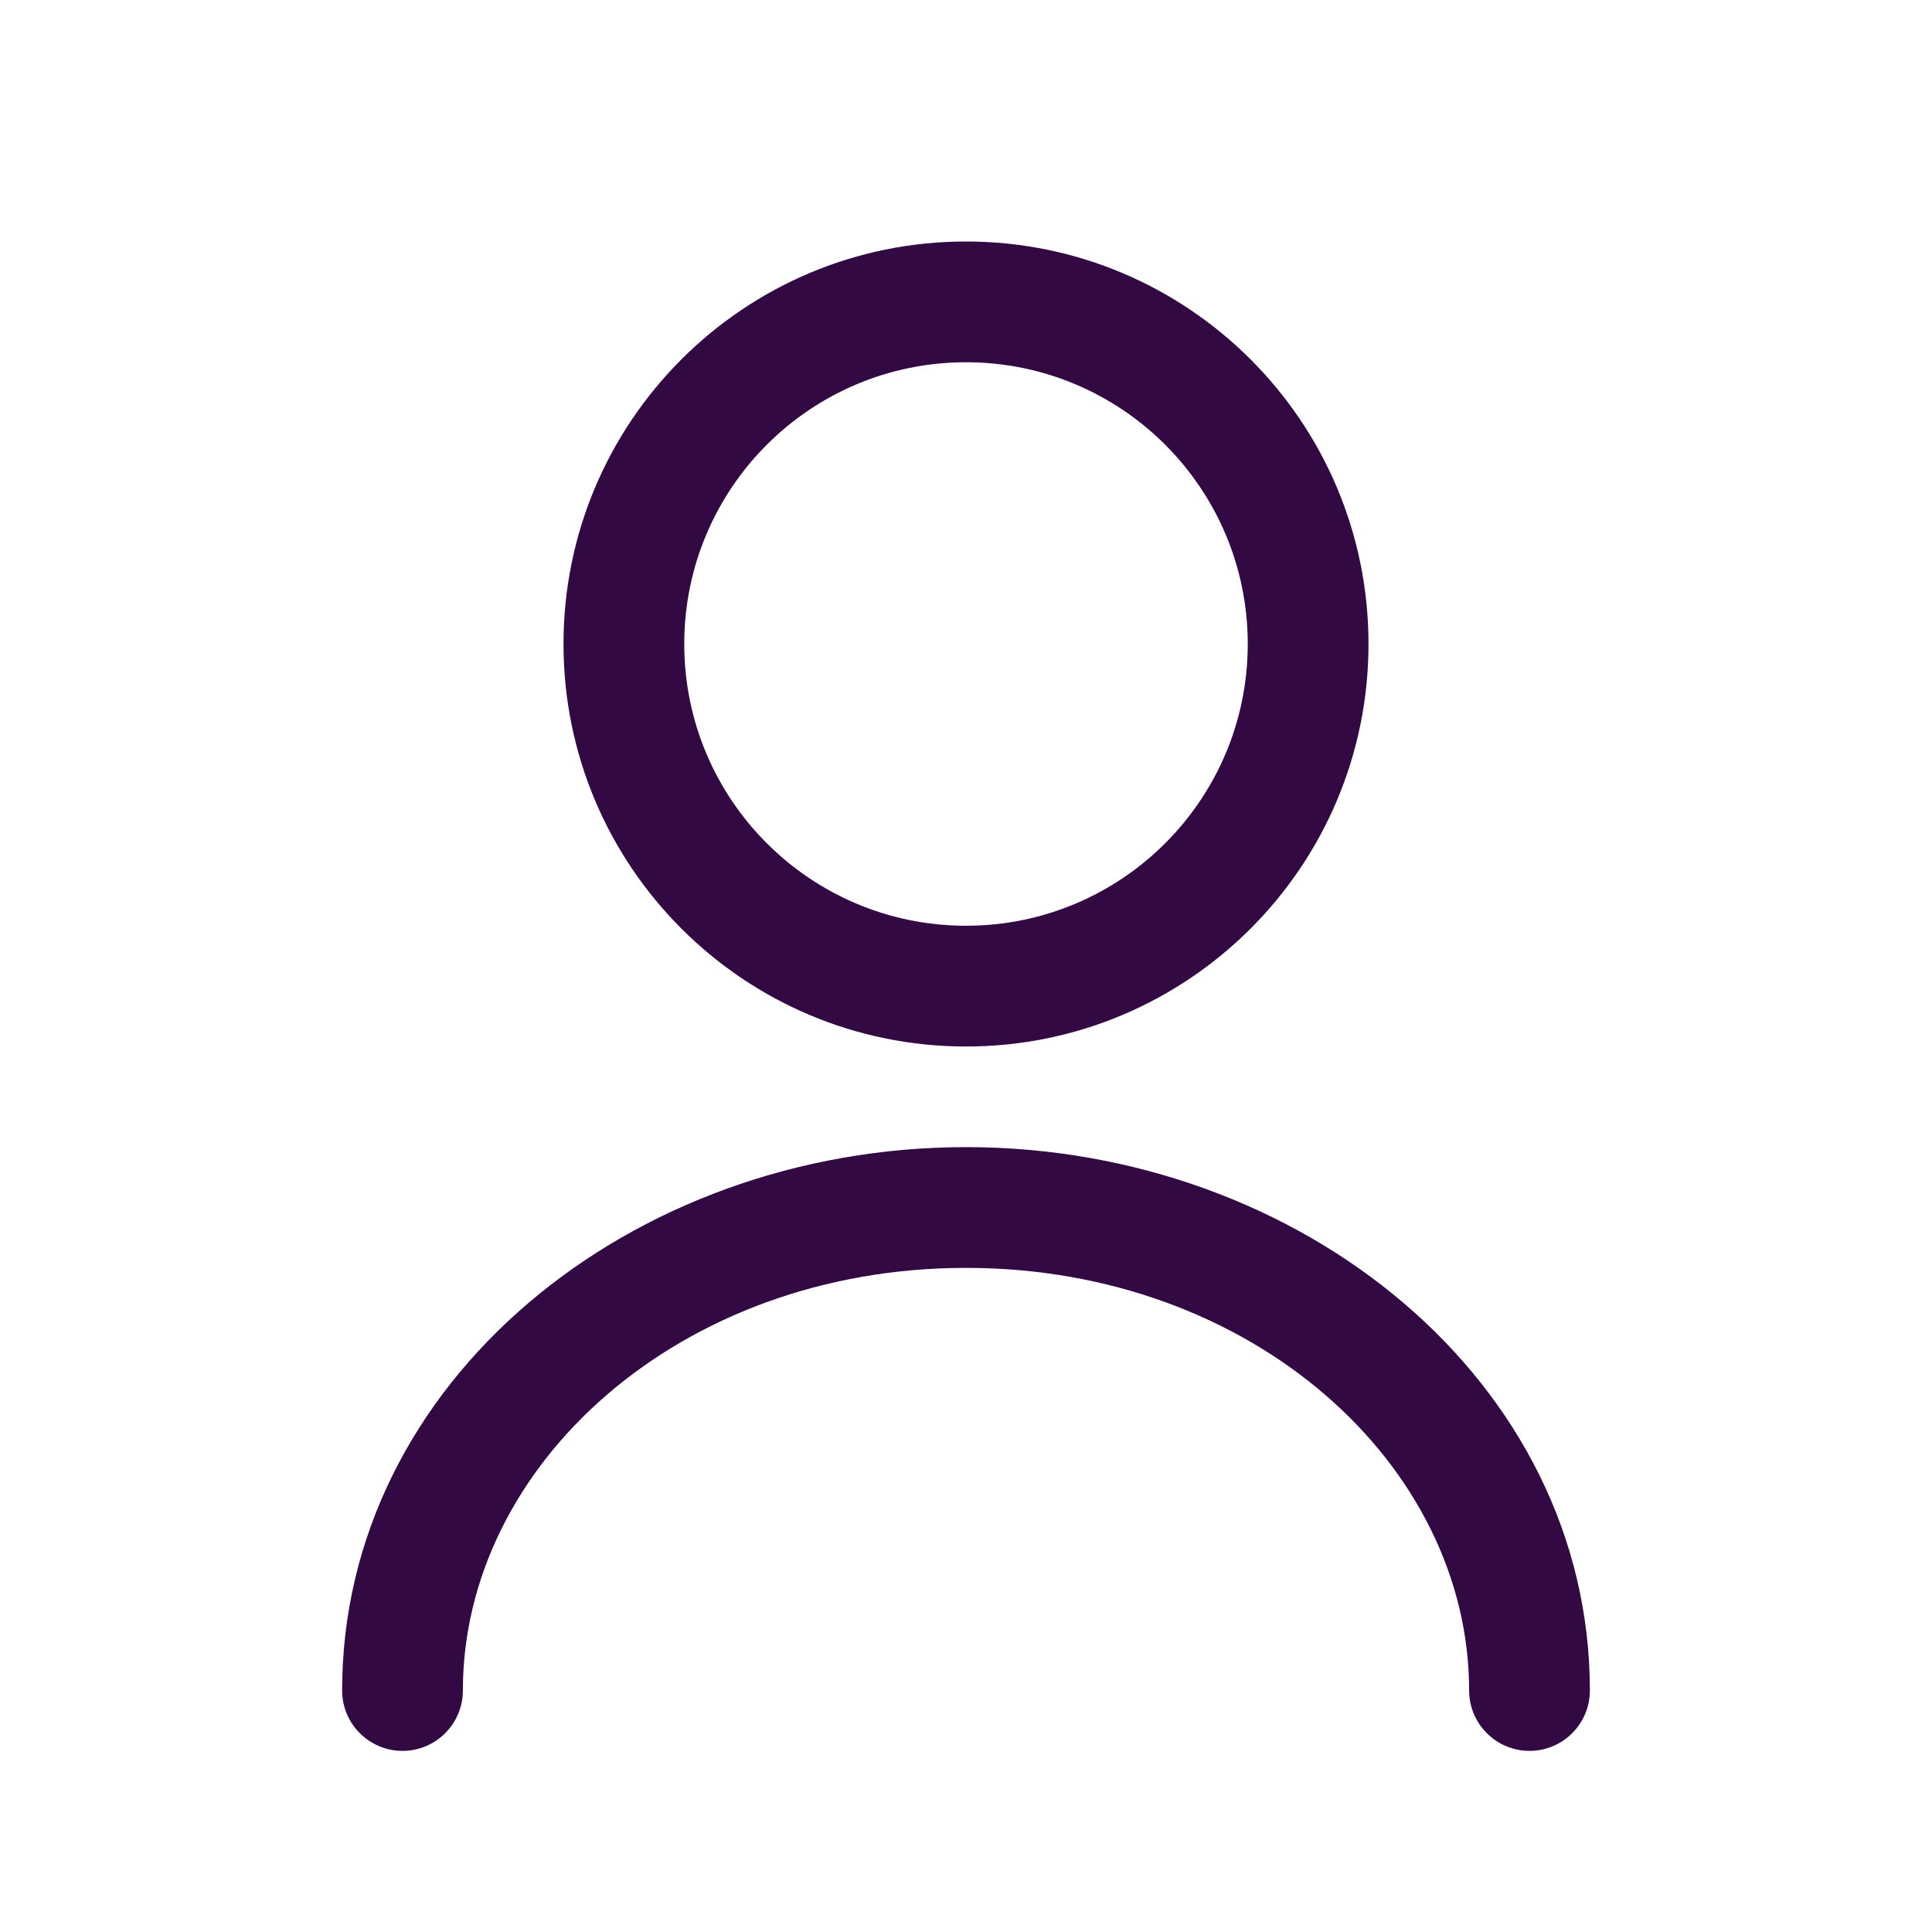 <svg width="24" height="24" viewBox="0 0 24 24" fill="none" xmlns="http://www.w3.org/2000/svg">
<path fill-rule="evenodd" clip-rule="evenodd" d="M15.5 8C15.5 9.933 13.933 11.5 12 11.5C10.067 11.5 8.5 9.933 8.5 8C8.5 6.067 10.067 4.5 12 4.5C13.933 4.5 15.5 6.067 15.5 8ZM17 8C17 10.761 14.761 13 12 13C9.239 13 7 10.761 7 8C7 5.239 9.239 3 12 3C14.761 3 17 5.239 17 8ZM5.75 21C5.75 18.205 8.436 15.75 12 15.75C15.564 15.75 18.25 18.205 18.25 21C18.25 21.414 18.586 21.75 19 21.75C19.414 21.75 19.75 21.414 19.75 21C19.75 17.168 16.168 14.25 12 14.25C7.832 14.25 4.25 17.168 4.25 21C4.25 21.414 4.586 21.75 5 21.75C5.414 21.75 5.75 21.414 5.75 21Z" fill="#330944"/>
</svg>
